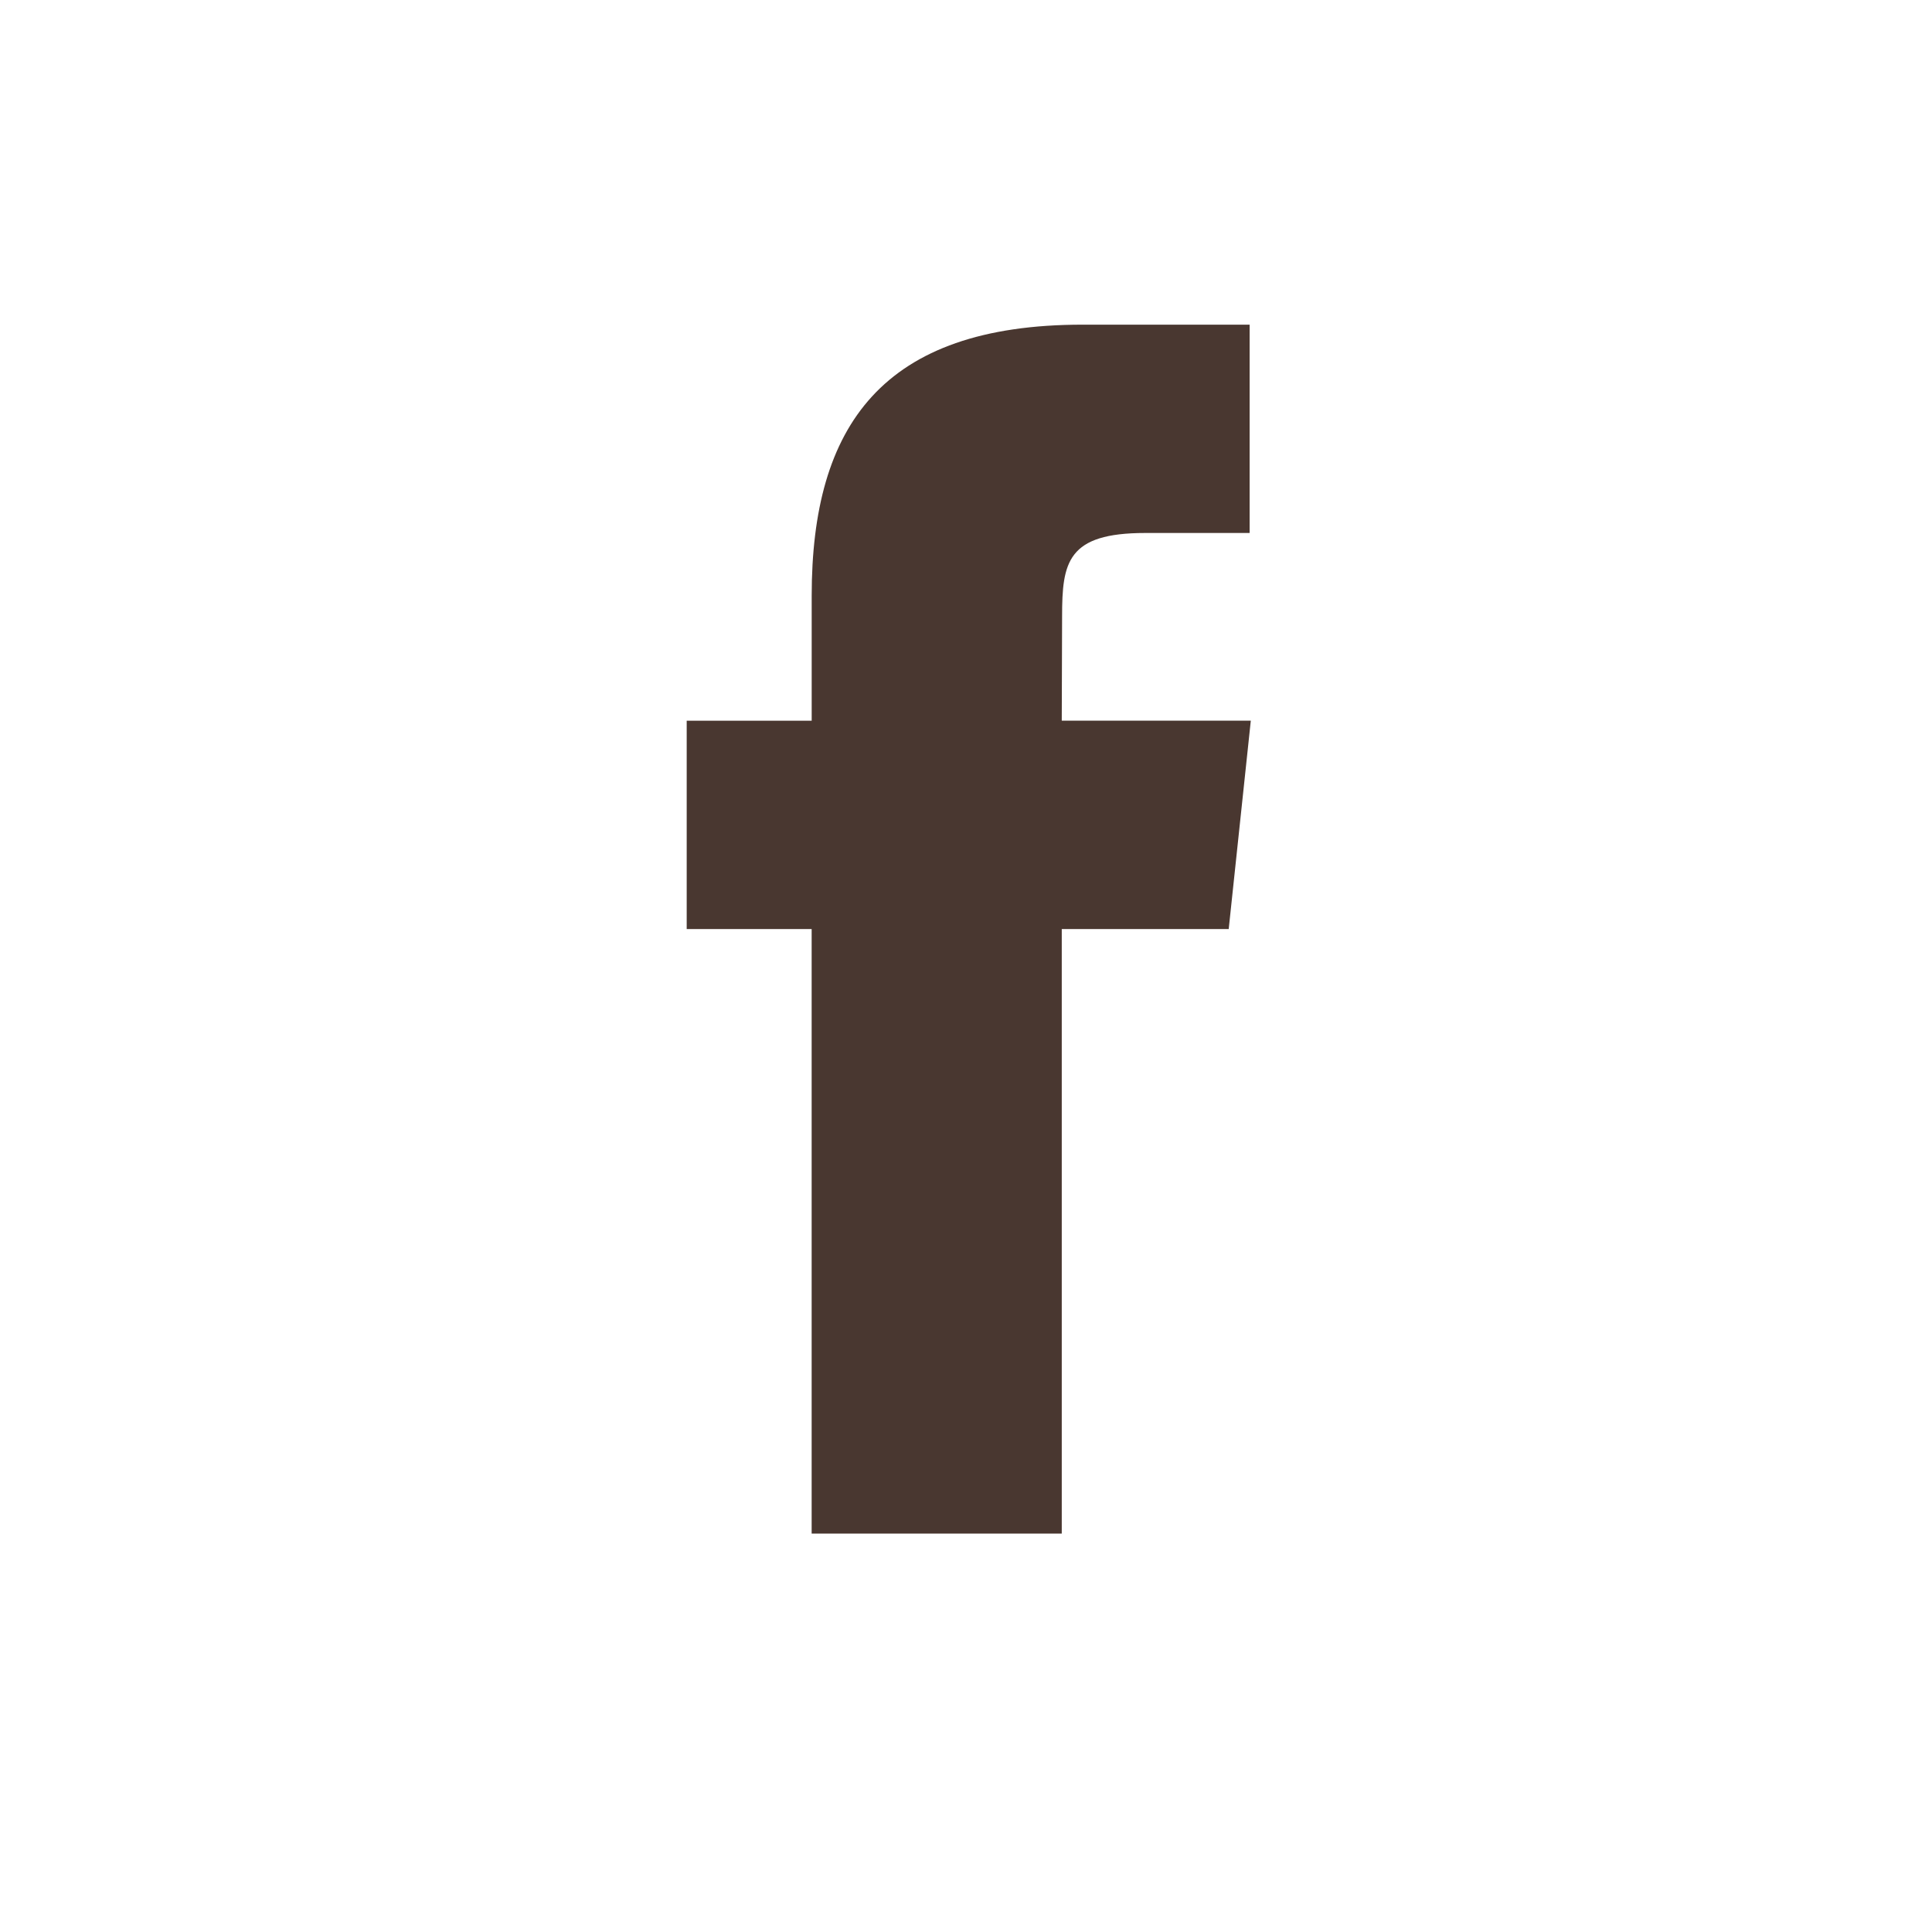 <?xml version="1.0" encoding="utf-8"?>
<!-- Generator: Adobe Illustrator 15.0.0, SVG Export Plug-In . SVG Version: 6.00 Build 0)  -->
<!DOCTYPE svg PUBLIC "-//W3C//DTD SVG 1.1//EN" "http://www.w3.org/Graphics/SVG/1.1/DTD/svg11.dtd">
<svg version="1.1" id="Layer_1" xmlns="http://www.w3.org/2000/svg" xmlns:xlink="http://www.w3.org/1999/xlink" x="0px" y="0px"
	 width="46px" height="46px" viewBox="0 0 46 46" enable-background="new 0 0 46 46" xml:space="preserve">
<path fill="#493730" d="M25.279,36.514h-5.954V22.121H16.35V17.16h2.976v-2.977c0-4.046,1.68-6.453,6.452-6.453h3.975v4.96H27.27
	c-1.858,0-1.982,0.693-1.982,1.987l-0.008,2.482h4.501l-0.526,4.961h-3.975V36.514z"/>
</svg>
